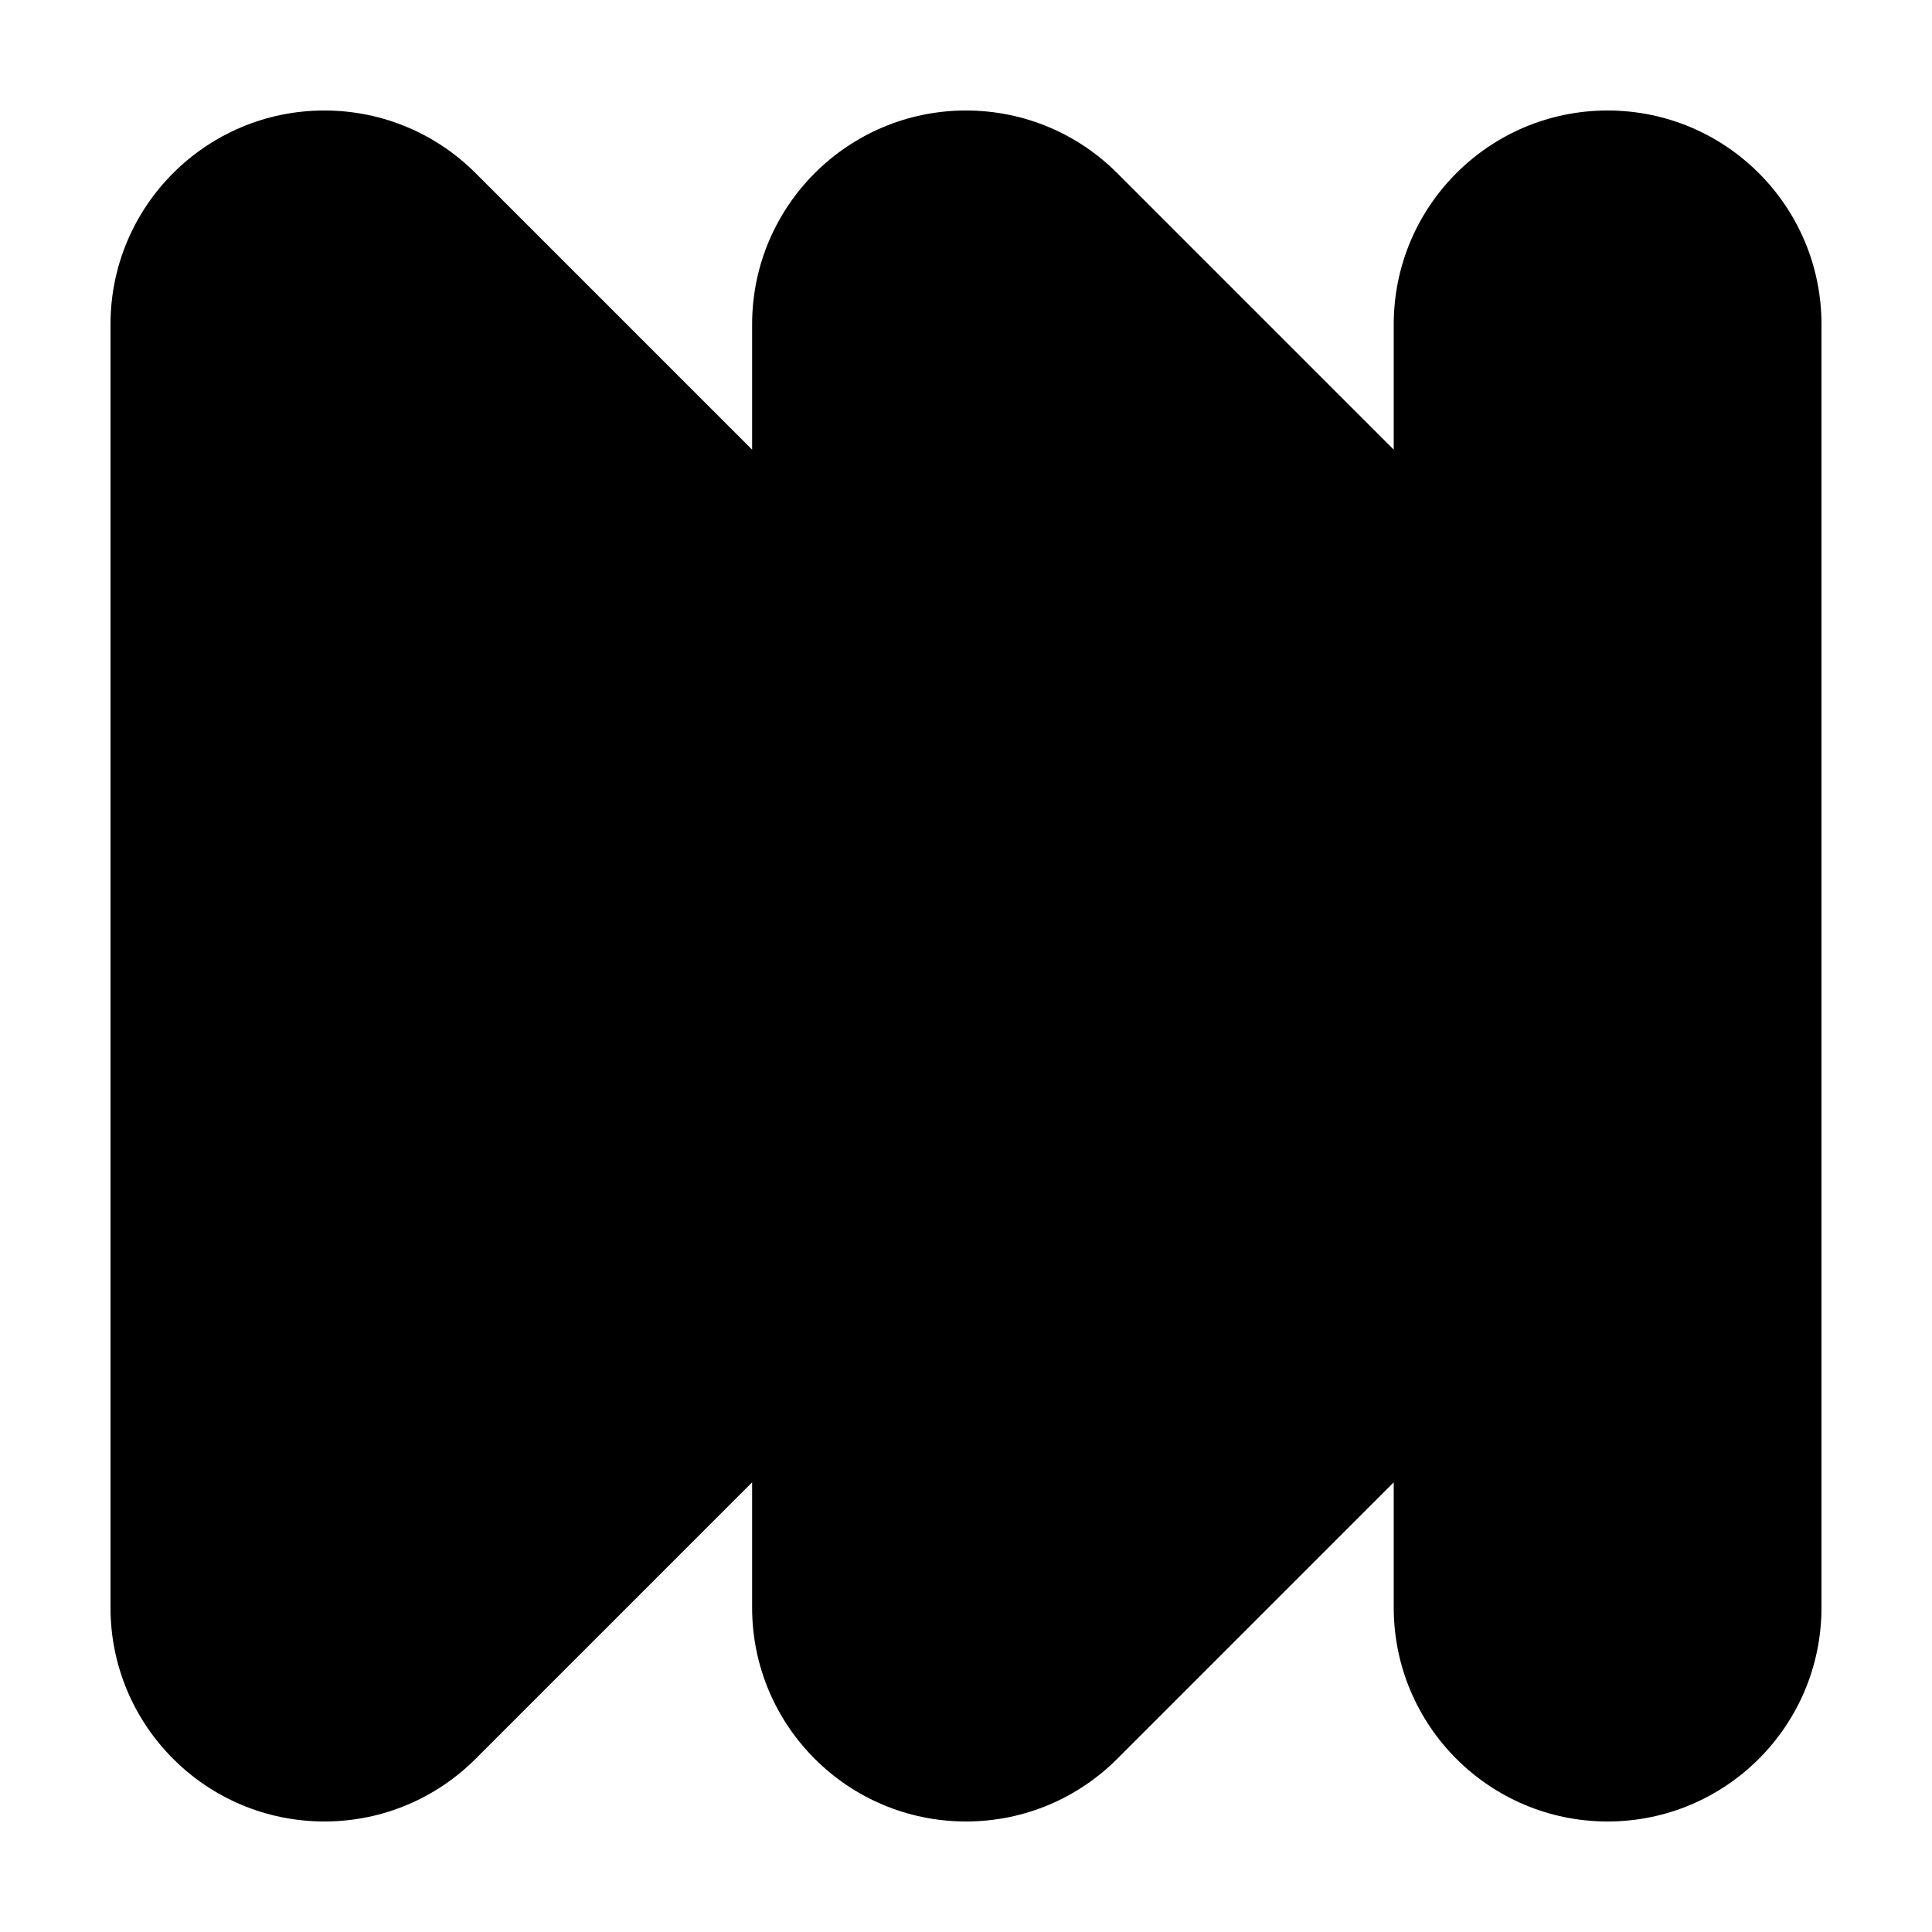 <?xml version="1.0" encoding="UTF-8"?>
<!-- Uploaded to: SVG Repo, www.svgrepo.com, Generator: SVG Repo Mixer Tools -->
<svg fill="#000000" width="800px" height="800px" version="1.1" viewBox="144 144 512 512" xmlns="http://www.w3.org/2000/svg">
 <path d="m626.71 229.96c0-31.301-25.375-56.676-56.676-56.676-31.301 0-56.68 25.375-56.68 56.676v33.199l-73.273-73.27-0.004-0.004c-10.258-10.258-24.426-16.602-40.078-16.602-31.301 0-56.68 25.375-56.68 56.68v33.199l-73.281-73.281c-10.254-10.254-24.422-16.598-40.078-16.598-31.301 0-56.676 25.375-56.676 56.676v340.07c0 31.305 25.375 56.68 56.676 56.68 15.652 0 29.82-6.344 40.078-16.602l73.281-73.277v33.199c0 31.305 25.375 56.68 56.68 56.68 15.652 0 29.82-6.344 40.078-16.602l73.277-73.277v33.199c0 31.305 25.379 56.68 56.68 56.68 31.301 0 56.676-25.375 56.676-56.676v-170.02-0.02-0.02z"/>
</svg>